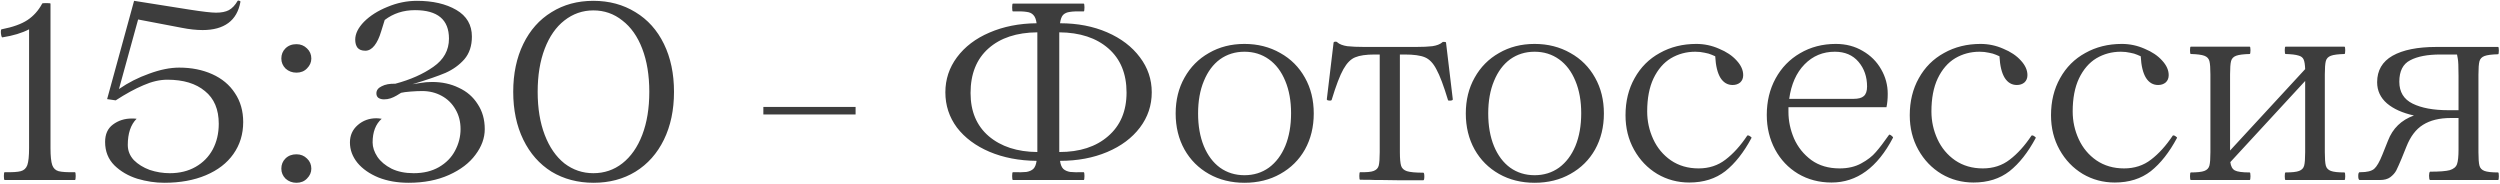 <?xml version="1.0" encoding="UTF-8"?> <svg xmlns="http://www.w3.org/2000/svg" width="625" height="46" viewBox="0 0 625 46" fill="none"><path d="M1.158 45C1.032 45 0.969 44.664 0.969 43.992C0.969 43.362 1.032 43.047 1.158 43.047C3.09 43.089 4.434 43.005 5.19 42.795C5.988 42.585 6.534 42.081 6.828 41.283C7.122 40.443 7.269 39.015 7.269 36.999V7.326C5.505 8.25 3.279 8.922 0.591 9.342C0.507 9.384 0.423 9.258 0.339 8.964C0.255 8.628 0.213 8.292 0.213 7.956C0.213 7.536 0.276 7.326 0.402 7.326C3.216 6.78 5.379 6.003 6.891 4.995C8.403 3.987 9.621 2.622 10.545 0.9C10.545 0.816 10.86 0.774 11.49 0.774C12.246 0.774 12.624 0.816 12.624 0.9V36.999C12.624 39.015 12.771 40.443 13.065 41.283C13.359 42.081 13.884 42.585 14.64 42.795C15.438 43.005 16.803 43.089 18.735 43.047C18.861 43.047 18.924 43.362 18.924 43.992C18.924 44.664 18.861 45 18.735 45H12.057H7.773H1.158ZM41.081 45.693C38.855 45.693 36.608 45.357 34.34 44.685C32.072 43.971 30.161 42.858 28.607 41.346C27.053 39.792 26.276 37.839 26.276 35.487C26.276 33.555 26.927 32.106 28.229 31.14C29.573 30.132 31.148 29.628 32.954 29.628C33.5 29.628 33.899 29.649 34.151 29.691C32.681 31.161 31.946 33.345 31.946 36.243C31.946 37.671 32.45 38.931 33.458 40.023C34.508 41.073 35.831 41.892 37.427 42.48C39.065 43.026 40.745 43.299 42.467 43.299C44.903 43.299 47.045 42.774 48.893 41.724C50.741 40.674 52.169 39.225 53.177 37.377C54.185 35.487 54.689 33.345 54.689 30.951C54.689 27.339 53.534 24.609 51.224 22.761C48.956 20.871 45.827 19.926 41.837 19.926C39.947 19.926 37.952 20.388 35.852 21.312C33.752 22.194 31.442 23.454 28.922 25.092L26.78 24.777L33.521 0.207L47.444 2.412C50.678 2.916 52.862 3.168 53.996 3.168C55.34 3.168 56.411 2.958 57.209 2.538C58.049 2.076 58.784 1.299 59.414 0.207C59.456 0.165 59.519 0.144 59.603 0.144C59.729 0.144 59.855 0.186 59.981 0.27C60.107 0.312 60.149 0.375 60.107 0.459C59.687 2.811 58.679 4.575 57.083 5.751C55.487 6.927 53.345 7.515 50.657 7.515C49.061 7.515 47.318 7.326 45.428 6.948L34.529 4.869L29.741 22.257C32.051 20.661 34.571 19.38 37.301 18.414C40.031 17.406 42.53 16.902 44.798 16.902C47.864 16.902 50.615 17.448 53.051 18.54C55.487 19.632 57.377 21.207 58.721 23.265C60.107 25.323 60.8 27.738 60.8 30.51C60.8 33.534 59.981 36.201 58.343 38.511C56.747 40.779 54.458 42.543 51.476 43.803C48.494 45.063 45.029 45.693 41.081 45.693ZM74.114 45.693C73.064 45.693 72.161 45.357 71.405 44.685C70.691 43.971 70.334 43.131 70.334 42.165C70.334 41.157 70.67 40.317 71.342 39.645C72.056 38.931 72.98 38.574 74.114 38.574C75.164 38.574 76.046 38.931 76.76 39.645C77.474 40.317 77.831 41.157 77.831 42.165C77.831 43.089 77.474 43.908 76.76 44.622C76.088 45.336 75.206 45.693 74.114 45.693ZM74.114 18.162C73.064 18.162 72.161 17.826 71.405 17.154C70.691 16.44 70.334 15.6 70.334 14.634C70.334 13.626 70.67 12.786 71.342 12.114C72.056 11.4 72.98 11.043 74.114 11.043C75.164 11.043 76.046 11.4 76.76 12.114C77.474 12.786 77.831 13.626 77.831 14.634C77.831 15.558 77.474 16.377 76.76 17.091C76.088 17.805 75.206 18.162 74.114 18.162ZM102.162 45.693C99.348 45.693 96.828 45.252 94.602 44.37C92.376 43.446 90.633 42.228 89.373 40.716C88.113 39.162 87.483 37.461 87.483 35.613C87.483 33.849 88.134 32.4 89.436 31.266C90.738 30.132 92.292 29.565 94.098 29.565C94.392 29.565 94.833 29.607 95.421 29.691C93.909 31.035 93.153 33.009 93.153 35.613C93.153 36.789 93.552 37.986 94.35 39.204C95.148 40.38 96.324 41.367 97.878 42.165C99.432 42.921 101.28 43.299 103.422 43.299C105.858 43.299 107.958 42.795 109.722 41.787C111.528 40.737 112.872 39.372 113.754 37.692C114.678 35.97 115.14 34.164 115.14 32.274C115.14 30.426 114.72 28.788 113.88 27.36C113.04 25.89 111.885 24.756 110.415 23.958C108.945 23.16 107.328 22.761 105.564 22.761C104.724 22.761 103.758 22.803 102.666 22.887C101.574 22.971 100.776 23.076 100.272 23.202C100.02 23.328 99.642 23.559 99.138 23.895C98.634 24.189 98.13 24.42 97.626 24.588C97.122 24.756 96.576 24.84 95.988 24.84C95.442 24.84 94.98 24.714 94.602 24.462C94.266 24.21 94.098 23.832 94.098 23.328C94.098 22.572 94.539 21.984 95.421 21.564C96.303 21.102 97.437 20.892 98.823 20.934C102.603 19.926 105.774 18.519 108.336 16.713C110.94 14.907 112.242 12.555 112.242 9.657C112.242 4.911 109.407 2.538 103.737 2.538C100.839 2.538 98.319 3.357 96.177 4.995C96.051 5.331 95.757 6.276 95.295 7.83C94.833 9.384 94.266 10.581 93.594 11.421C92.922 12.261 92.166 12.681 91.326 12.681C90.444 12.681 89.793 12.429 89.373 11.925C88.995 11.421 88.806 10.749 88.806 9.909C88.806 8.439 89.541 6.948 91.011 5.436C92.523 3.924 94.476 2.685 96.87 1.719C99.264 0.711 101.721 0.207 104.241 0.207C108.189 0.207 111.465 0.963 114.069 2.475C116.673 3.987 117.975 6.213 117.975 9.153C117.975 11.463 117.345 13.353 116.085 14.823C114.825 16.251 113.25 17.385 111.36 18.225C109.47 19.023 106.719 19.968 103.107 21.06C103.527 20.976 104.178 20.871 105.06 20.745C105.984 20.577 106.971 20.493 108.021 20.493C110.499 20.493 112.725 20.976 114.699 21.942C116.715 22.866 118.29 24.231 119.424 26.037C120.6 27.801 121.188 29.88 121.188 32.274C121.188 34.5 120.411 36.642 118.857 38.7C117.345 40.758 115.14 42.438 112.242 43.74C109.344 45.042 105.984 45.693 102.162 45.693ZM148.403 45.693C144.455 45.693 140.948 44.769 137.882 42.921C134.858 41.031 132.506 38.364 130.826 34.92C129.146 31.476 128.306 27.486 128.306 22.95C128.306 18.414 129.146 14.424 130.826 10.98C132.506 7.536 134.858 4.89 137.882 3.042C140.906 1.152 144.392 0.207 148.34 0.207C152.288 0.207 155.795 1.152 158.861 3.042C161.927 4.89 164.3 7.536 165.98 10.98C167.66 14.424 168.5 18.414 168.5 22.95C168.5 27.486 167.66 31.476 165.98 34.92C164.3 38.364 161.927 41.031 158.861 42.921C155.837 44.769 152.351 45.693 148.403 45.693ZM148.34 43.299C151.07 43.299 153.485 42.48 155.585 40.842C157.727 39.162 159.386 36.789 160.562 33.723C161.738 30.657 162.326 27.066 162.326 22.95C162.326 18.834 161.738 15.243 160.562 12.177C159.386 9.111 157.727 6.759 155.585 5.121C153.485 3.441 151.07 2.601 148.34 2.601C145.652 2.601 143.237 3.441 141.095 5.121C138.995 6.759 137.357 9.111 136.181 12.177C135.005 15.243 134.417 18.834 134.417 22.95C134.417 27.066 135.005 30.657 136.181 33.723C137.357 36.789 138.995 39.162 141.095 40.842C143.237 42.48 145.652 43.299 148.34 43.299ZM190.839 26.73H213.897V28.62H190.839V26.73ZM287.938 23.076C287.938 26.352 286.951 29.292 284.977 31.896C283.003 34.5 280.273 36.537 276.787 38.007C273.301 39.477 269.374 40.212 265.006 40.212C265.132 41.136 265.405 41.808 265.825 42.228C266.245 42.606 266.812 42.858 267.526 42.984C268.24 43.068 269.374 43.089 270.928 43.047C271.054 43.047 271.117 43.362 271.117 43.992C271.117 44.664 271.054 45 270.928 45H264.25H259.84H253.225C253.099 45 253.036 44.664 253.036 43.992C253.036 43.362 253.099 43.047 253.225 43.047C254.779 43.089 255.913 43.068 256.627 42.984C257.341 42.858 257.908 42.606 258.328 42.228C258.748 41.808 259.021 41.136 259.147 40.212C254.779 40.17 250.852 39.414 247.366 37.944C243.922 36.474 241.213 34.458 239.239 31.896C237.307 29.292 236.341 26.352 236.341 23.076C236.341 19.842 237.307 16.923 239.239 14.319C241.213 11.673 243.922 9.615 247.366 8.145C250.852 6.633 254.779 5.856 259.147 5.814C259.021 4.848 258.748 4.155 258.328 3.735C257.95 3.315 257.404 3.063 256.69 2.979C255.976 2.853 254.821 2.811 253.225 2.853C253.099 2.853 253.036 2.517 253.036 1.845C253.036 1.215 253.099 0.9 253.225 0.9H259.84H264.25H270.928C271.054 0.9 271.117 1.215 271.117 1.845C271.117 2.517 271.054 2.853 270.928 2.853C269.332 2.811 268.177 2.853 267.463 2.979C266.749 3.063 266.182 3.315 265.762 3.735C265.384 4.155 265.132 4.848 265.006 5.814C269.374 5.814 273.301 6.57 276.787 8.082C280.273 9.594 283.003 11.673 284.977 14.319C286.951 16.923 287.938 19.842 287.938 23.076ZM264.817 38.007C269.941 38.007 274.015 36.684 277.039 34.038C280.105 31.392 281.638 27.759 281.638 23.139C281.638 18.435 280.126 14.76 277.102 12.114C274.078 9.468 269.983 8.124 264.817 8.082V8.901V36.999V38.007ZM242.641 23.265C242.641 27.843 244.153 31.434 247.177 34.038C250.243 36.642 254.296 37.965 259.336 38.007V36.999V8.901V8.082C254.17 8.124 250.096 9.468 247.114 12.114C244.132 14.76 242.641 18.477 242.641 23.265ZM311.113 45.693C307.795 45.693 304.834 44.958 302.23 43.488C299.626 42.018 297.589 39.981 296.119 37.377C294.649 34.731 293.914 31.728 293.914 28.368C293.914 25.008 294.649 22.026 296.119 19.422C297.589 16.776 299.626 14.718 302.23 13.248C304.834 11.736 307.795 10.98 311.113 10.98C314.431 10.98 317.413 11.736 320.059 13.248C322.705 14.718 324.763 16.776 326.233 19.422C327.703 22.026 328.438 25.008 328.438 28.368C328.438 31.728 327.703 34.731 326.233 37.377C324.763 39.981 322.705 42.018 320.059 43.488C317.455 44.958 314.473 45.693 311.113 45.693ZM311.113 43.803C313.423 43.803 315.46 43.173 317.224 41.913C318.988 40.611 320.353 38.805 321.319 36.495C322.285 34.143 322.768 31.413 322.768 28.305C322.768 25.239 322.285 22.551 321.319 20.241C320.353 17.889 318.988 16.083 317.224 14.823C315.46 13.563 313.423 12.933 311.113 12.933C308.803 12.933 306.766 13.563 305.002 14.823C303.28 16.083 301.936 17.889 300.97 20.241C300.004 22.551 299.521 25.26 299.521 28.368C299.521 31.476 300.004 34.206 300.97 36.558C301.936 38.868 303.28 40.653 305.002 41.913C306.766 43.173 308.803 43.803 311.113 43.803ZM343.797 45C343.251 44.958 341.991 44.937 340.017 44.937C339.891 44.937 339.828 44.622 339.828 43.992C339.828 43.362 339.891 43.047 340.017 43.047C341.655 43.089 342.789 42.984 343.419 42.732C344.091 42.48 344.511 42.039 344.679 41.409C344.847 40.737 344.931 39.603 344.931 38.007V13.626H343.671C341.529 13.626 339.912 13.857 338.82 14.319C337.728 14.739 336.741 15.726 335.859 17.28C334.977 18.834 333.99 21.417 332.898 25.029C332.814 25.113 332.667 25.155 332.457 25.155C332.289 25.155 332.121 25.134 331.953 25.092C331.785 25.008 331.701 24.924 331.701 24.84L333.402 10.602C333.486 10.476 333.633 10.413 333.843 10.413C334.137 10.413 334.305 10.476 334.347 10.602C334.893 11.064 335.712 11.379 336.804 11.547C337.938 11.673 339.387 11.736 341.151 11.736H353.94C355.662 11.736 357.048 11.673 358.098 11.547C359.19 11.379 360.009 11.064 360.555 10.602C360.639 10.476 360.807 10.434 361.059 10.476C361.311 10.476 361.458 10.518 361.5 10.602L363.201 24.84C363.201 25.008 363.012 25.113 362.634 25.155C362.256 25.197 362.046 25.155 362.004 25.029C360.912 21.417 359.946 18.855 359.106 17.343C358.308 15.789 357.342 14.781 356.208 14.319C355.116 13.857 353.436 13.626 351.168 13.626H349.971V38.07C349.971 39.666 350.076 40.8 350.286 41.472C350.496 42.102 350.979 42.543 351.735 42.795C352.533 43.047 353.898 43.173 355.83 43.173C355.998 43.173 356.082 43.488 356.082 44.118C356.082 44.748 355.998 45.063 355.83 45.063H349.593L345.246 45H343.797ZM383.649 45.693C380.331 45.693 377.37 44.958 374.766 43.488C372.162 42.018 370.125 39.981 368.655 37.377C367.185 34.731 366.45 31.728 366.45 28.368C366.45 25.008 367.185 22.026 368.655 19.422C370.125 16.776 372.162 14.718 374.766 13.248C377.37 11.736 380.331 10.98 383.649 10.98C386.967 10.98 389.949 11.736 392.595 13.248C395.241 14.718 397.299 16.776 398.769 19.422C400.239 22.026 400.974 25.008 400.974 28.368C400.974 31.728 400.239 34.731 398.769 37.377C397.299 39.981 395.241 42.018 392.595 43.488C389.991 44.958 387.009 45.693 383.649 45.693ZM383.649 43.803C385.959 43.803 387.996 43.173 389.76 41.913C391.524 40.611 392.889 38.805 393.855 36.495C394.821 34.143 395.304 31.413 395.304 28.305C395.304 25.239 394.821 22.551 393.855 20.241C392.889 17.889 391.524 16.083 389.76 14.823C387.996 13.563 385.959 12.933 383.649 12.933C381.339 12.933 379.302 13.563 377.538 14.823C375.816 16.083 374.472 17.889 373.506 20.241C372.54 22.551 372.057 25.26 372.057 28.368C372.057 31.476 372.54 34.206 373.506 36.558C374.472 38.868 375.816 40.653 377.538 41.913C379.302 43.173 381.339 43.803 383.649 43.803ZM422.318 45.63C419.42 45.63 416.753 44.916 414.317 43.488C411.881 42.018 409.949 40.002 408.521 37.44C407.093 34.878 406.379 32.001 406.379 28.809C406.379 25.323 407.135 22.236 408.647 19.548C410.159 16.818 412.259 14.718 414.947 13.248C417.635 11.736 420.68 10.98 424.082 10.98C426.056 10.98 427.946 11.379 429.752 12.177C431.6 12.933 433.07 13.92 434.162 15.138C435.254 16.314 435.8 17.532 435.8 18.792C435.8 19.548 435.548 20.157 435.044 20.619C434.54 21.039 433.91 21.249 433.154 21.249C431.894 21.249 430.886 20.661 430.13 19.485C429.374 18.267 428.933 16.461 428.807 14.067C428.681 14.025 428.387 13.899 427.925 13.689C427.463 13.479 426.875 13.311 426.161 13.185C425.447 13.017 424.67 12.933 423.83 12.933C421.604 12.933 419.567 13.479 417.719 14.571C415.913 15.663 414.464 17.343 413.372 19.611C412.322 21.837 411.797 24.588 411.797 27.864C411.797 30.3 412.301 32.61 413.309 34.794C414.317 36.978 415.787 38.742 417.719 40.086C419.693 41.43 422.003 42.102 424.649 42.102C427.253 42.102 429.5 41.367 431.39 39.897C433.322 38.427 435.128 36.432 436.808 33.912C436.85 33.87 436.913 33.849 436.997 33.849C437.165 33.849 437.354 33.933 437.564 34.101C437.816 34.269 437.921 34.395 437.879 34.479C435.947 38.091 433.763 40.863 431.327 42.795C428.891 44.685 425.888 45.63 422.318 45.63ZM472.248 33.723C472.248 33.681 472.29 33.66 472.374 33.66C472.5 33.66 472.689 33.765 472.941 33.975C473.193 34.185 473.298 34.332 473.256 34.416C469.35 41.892 464.226 45.63 457.884 45.63C454.776 45.63 451.983 44.895 449.505 43.425C447.069 41.955 445.158 39.939 443.772 37.377C442.386 34.773 441.693 31.896 441.693 28.746C441.693 25.344 442.428 22.299 443.898 19.611C445.368 16.923 447.405 14.823 450.009 13.311C452.655 11.757 455.637 10.98 458.955 10.98C461.475 10.98 463.722 11.568 465.696 12.744C467.67 13.878 469.203 15.411 470.295 17.343C471.387 19.233 471.933 21.27 471.933 23.454C471.933 24.714 471.828 25.827 471.618 26.793H447.111V27.99C447.111 30.216 447.573 32.421 448.497 34.605C449.463 36.789 450.912 38.595 452.844 40.023C454.776 41.409 457.128 42.102 459.9 42.102C462 42.102 463.806 41.682 465.318 40.842C466.872 40.002 468.09 39.057 468.972 38.007C469.896 36.957 470.988 35.529 472.248 33.723ZM458.703 12.933C455.721 12.933 453.201 13.983 451.143 16.083C449.085 18.183 447.804 21.06 447.3 24.714H463.365C464.583 24.714 465.444 24.483 465.948 24.021C466.494 23.559 466.767 22.761 466.767 21.627C466.767 19.191 466.053 17.133 464.625 15.453C463.197 13.773 461.223 12.933 458.703 12.933ZM493.377 45.63C490.479 45.63 487.812 44.916 485.376 43.488C482.94 42.018 481.008 40.002 479.58 37.44C478.152 34.878 477.438 32.001 477.438 28.809C477.438 25.323 478.194 22.236 479.706 19.548C481.218 16.818 483.318 14.718 486.006 13.248C488.694 11.736 491.739 10.98 495.141 10.98C497.115 10.98 499.005 11.379 500.811 12.177C502.659 12.933 504.129 13.92 505.221 15.138C506.313 16.314 506.859 17.532 506.859 18.792C506.859 19.548 506.607 20.157 506.103 20.619C505.599 21.039 504.969 21.249 504.213 21.249C502.953 21.249 501.945 20.661 501.189 19.485C500.433 18.267 499.992 16.461 499.866 14.067C499.74 14.025 499.446 13.899 498.984 13.689C498.522 13.479 497.934 13.311 497.22 13.185C496.506 13.017 495.729 12.933 494.889 12.933C492.663 12.933 490.626 13.479 488.778 14.571C486.972 15.663 485.523 17.343 484.431 19.611C483.381 21.837 482.856 24.588 482.856 27.864C482.856 30.3 483.36 32.61 484.368 34.794C485.376 36.978 486.846 38.742 488.778 40.086C490.752 41.43 493.062 42.102 495.708 42.102C498.312 42.102 500.559 41.367 502.449 39.897C504.381 38.427 506.187 36.432 507.867 33.912C507.909 33.87 507.972 33.849 508.056 33.849C508.224 33.849 508.413 33.933 508.623 34.101C508.875 34.269 508.98 34.395 508.938 34.479C507.006 38.091 504.822 40.863 502.386 42.795C499.95 44.685 496.947 45.63 493.377 45.63ZM528.692 45.63C525.794 45.63 523.127 44.916 520.691 43.488C518.255 42.018 516.323 40.002 514.895 37.44C513.467 34.878 512.753 32.001 512.753 28.809C512.753 25.323 513.509 22.236 515.021 19.548C516.533 16.818 518.633 14.718 521.321 13.248C524.009 11.736 527.054 10.98 530.456 10.98C532.43 10.98 534.32 11.379 536.126 12.177C537.974 12.933 539.444 13.92 540.536 15.138C541.628 16.314 542.174 17.532 542.174 18.792C542.174 19.548 541.922 20.157 541.418 20.619C540.914 21.039 540.284 21.249 539.528 21.249C538.268 21.249 537.26 20.661 536.504 19.485C535.748 18.267 535.307 16.461 535.181 14.067C535.055 14.025 534.761 13.899 534.299 13.689C533.837 13.479 533.249 13.311 532.535 13.185C531.821 13.017 531.044 12.933 530.204 12.933C527.978 12.933 525.941 13.479 524.093 14.571C522.287 15.663 520.838 17.343 519.746 19.611C518.696 21.837 518.171 24.588 518.171 27.864C518.171 30.3 518.675 32.61 519.683 34.794C520.691 36.978 522.161 38.742 524.093 40.086C526.067 41.43 528.377 42.102 531.023 42.102C533.627 42.102 535.874 41.367 537.764 39.897C539.696 38.427 541.502 36.432 543.182 33.912C543.224 33.87 543.287 33.849 543.371 33.849C543.539 33.849 543.728 33.933 543.938 34.101C544.19 34.269 544.295 34.395 544.253 34.479C542.321 38.091 540.137 40.863 537.701 42.795C535.265 44.685 532.262 45.63 528.692 45.63ZM586.119 43.11C586.245 43.11 586.308 43.425 586.308 44.055C586.308 44.685 586.245 45 586.119 45H580.953H576.606H571.377C571.251 45 571.188 44.685 571.188 44.055C571.188 43.425 571.251 43.11 571.377 43.11C573.015 43.11 574.149 42.984 574.779 42.732C575.451 42.48 575.871 42.039 576.039 41.409C576.207 40.779 576.291 39.666 576.291 38.07V20.241L557.58 40.527C557.706 41.577 558.084 42.27 558.714 42.606C559.344 42.942 560.583 43.11 562.431 43.11C562.557 43.11 562.62 43.425 562.62 44.055C562.62 44.685 562.557 45 562.431 45H557.202H552.918H547.689C547.563 45 547.5 44.685 547.5 44.055C547.5 43.425 547.563 43.11 547.689 43.11C549.285 43.11 550.419 42.984 551.091 42.732C551.763 42.48 552.183 42.039 552.351 41.409C552.519 40.779 552.603 39.666 552.603 38.07V18.603C552.603 17.007 552.519 15.894 552.351 15.264C552.183 14.634 551.763 14.193 551.091 13.941C550.419 13.689 549.285 13.542 547.689 13.5C547.563 13.5 547.5 13.185 547.5 12.555C547.5 11.967 547.563 11.673 547.689 11.673H552.918H557.202H562.431C562.557 11.673 562.62 11.967 562.62 12.555C562.62 13.185 562.557 13.5 562.431 13.5C560.835 13.542 559.701 13.689 559.029 13.941C558.357 14.193 557.937 14.634 557.769 15.264C557.601 15.894 557.517 17.007 557.517 18.603V37.629L576.291 17.28C576.249 16.146 576.123 15.348 575.913 14.886C575.703 14.382 575.262 14.046 574.59 13.878C573.918 13.668 572.847 13.542 571.377 13.5C571.251 13.5 571.188 13.185 571.188 12.555C571.188 11.967 571.251 11.673 571.377 11.673H576.606H580.953H586.119C586.245 11.673 586.308 11.967 586.308 12.555C586.308 13.185 586.245 13.5 586.119 13.5C584.523 13.542 583.389 13.689 582.717 13.941C582.045 14.193 581.625 14.634 581.457 15.264C581.289 15.894 581.205 17.007 581.205 18.603V38.07C581.205 39.666 581.289 40.779 581.457 41.409C581.625 42.039 582.045 42.48 582.717 42.732C583.389 42.984 584.523 43.11 586.119 43.11ZM624.524 43.11C624.65 43.11 624.713 43.425 624.713 44.055C624.713 44.685 624.65 45 624.524 45H619.358H615.074H607.514C607.43 45 607.367 44.895 607.325 44.685C607.283 44.433 607.262 44.181 607.262 43.929C607.262 43.677 607.283 43.446 607.325 43.236C607.409 43.026 607.472 42.921 607.514 42.921C609.866 42.921 611.504 42.795 612.428 42.543C613.394 42.249 614.003 41.745 614.255 41.031C614.507 40.317 614.633 39.099 614.633 37.377V29.502H612.68C609.866 29.502 607.556 30.069 605.75 31.203C603.986 32.295 602.6 34.122 601.592 36.684L600.395 39.645C599.849 40.947 599.408 41.934 599.072 42.606C598.736 43.236 598.232 43.803 597.56 44.307C596.93 44.769 596.09 45 595.04 45H589.937C589.685 45 589.559 44.664 589.559 43.992C589.559 43.362 589.685 43.047 589.937 43.047H590.189C591.743 43.047 592.856 42.774 593.528 42.228C594.2 41.64 594.893 40.443 595.607 38.637L596.993 35.172C598.169 32.106 600.332 30.006 603.482 28.872C600.626 28.242 598.379 27.234 596.741 25.848C595.103 24.42 594.284 22.656 594.284 20.556C594.284 17.616 595.565 15.411 598.127 13.941C600.731 12.471 604.385 11.736 609.089 11.736H619.358H624.524C624.65 11.736 624.713 12.03 624.713 12.618C624.713 13.248 624.65 13.563 624.524 13.563C622.928 13.605 621.794 13.752 621.122 14.004C620.45 14.256 620.03 14.697 619.862 15.327C619.694 15.957 619.61 17.07 619.61 18.666V38.07C619.61 39.666 619.694 40.779 619.862 41.409C620.03 42.039 620.45 42.48 621.122 42.732C621.794 42.984 622.928 43.11 624.524 43.11ZM614.633 18.981C614.633 16.671 614.57 15.222 614.444 14.634C614.318 14.046 614.255 13.71 614.255 13.626H610.097C606.863 13.626 604.343 14.109 602.537 15.075C600.731 15.999 599.828 17.784 599.828 20.43C599.828 22.992 600.941 24.819 603.167 25.911C605.393 27.003 608.354 27.549 612.05 27.549H614.633V18.981Z" fill="#3D3D3D"></path></svg> 